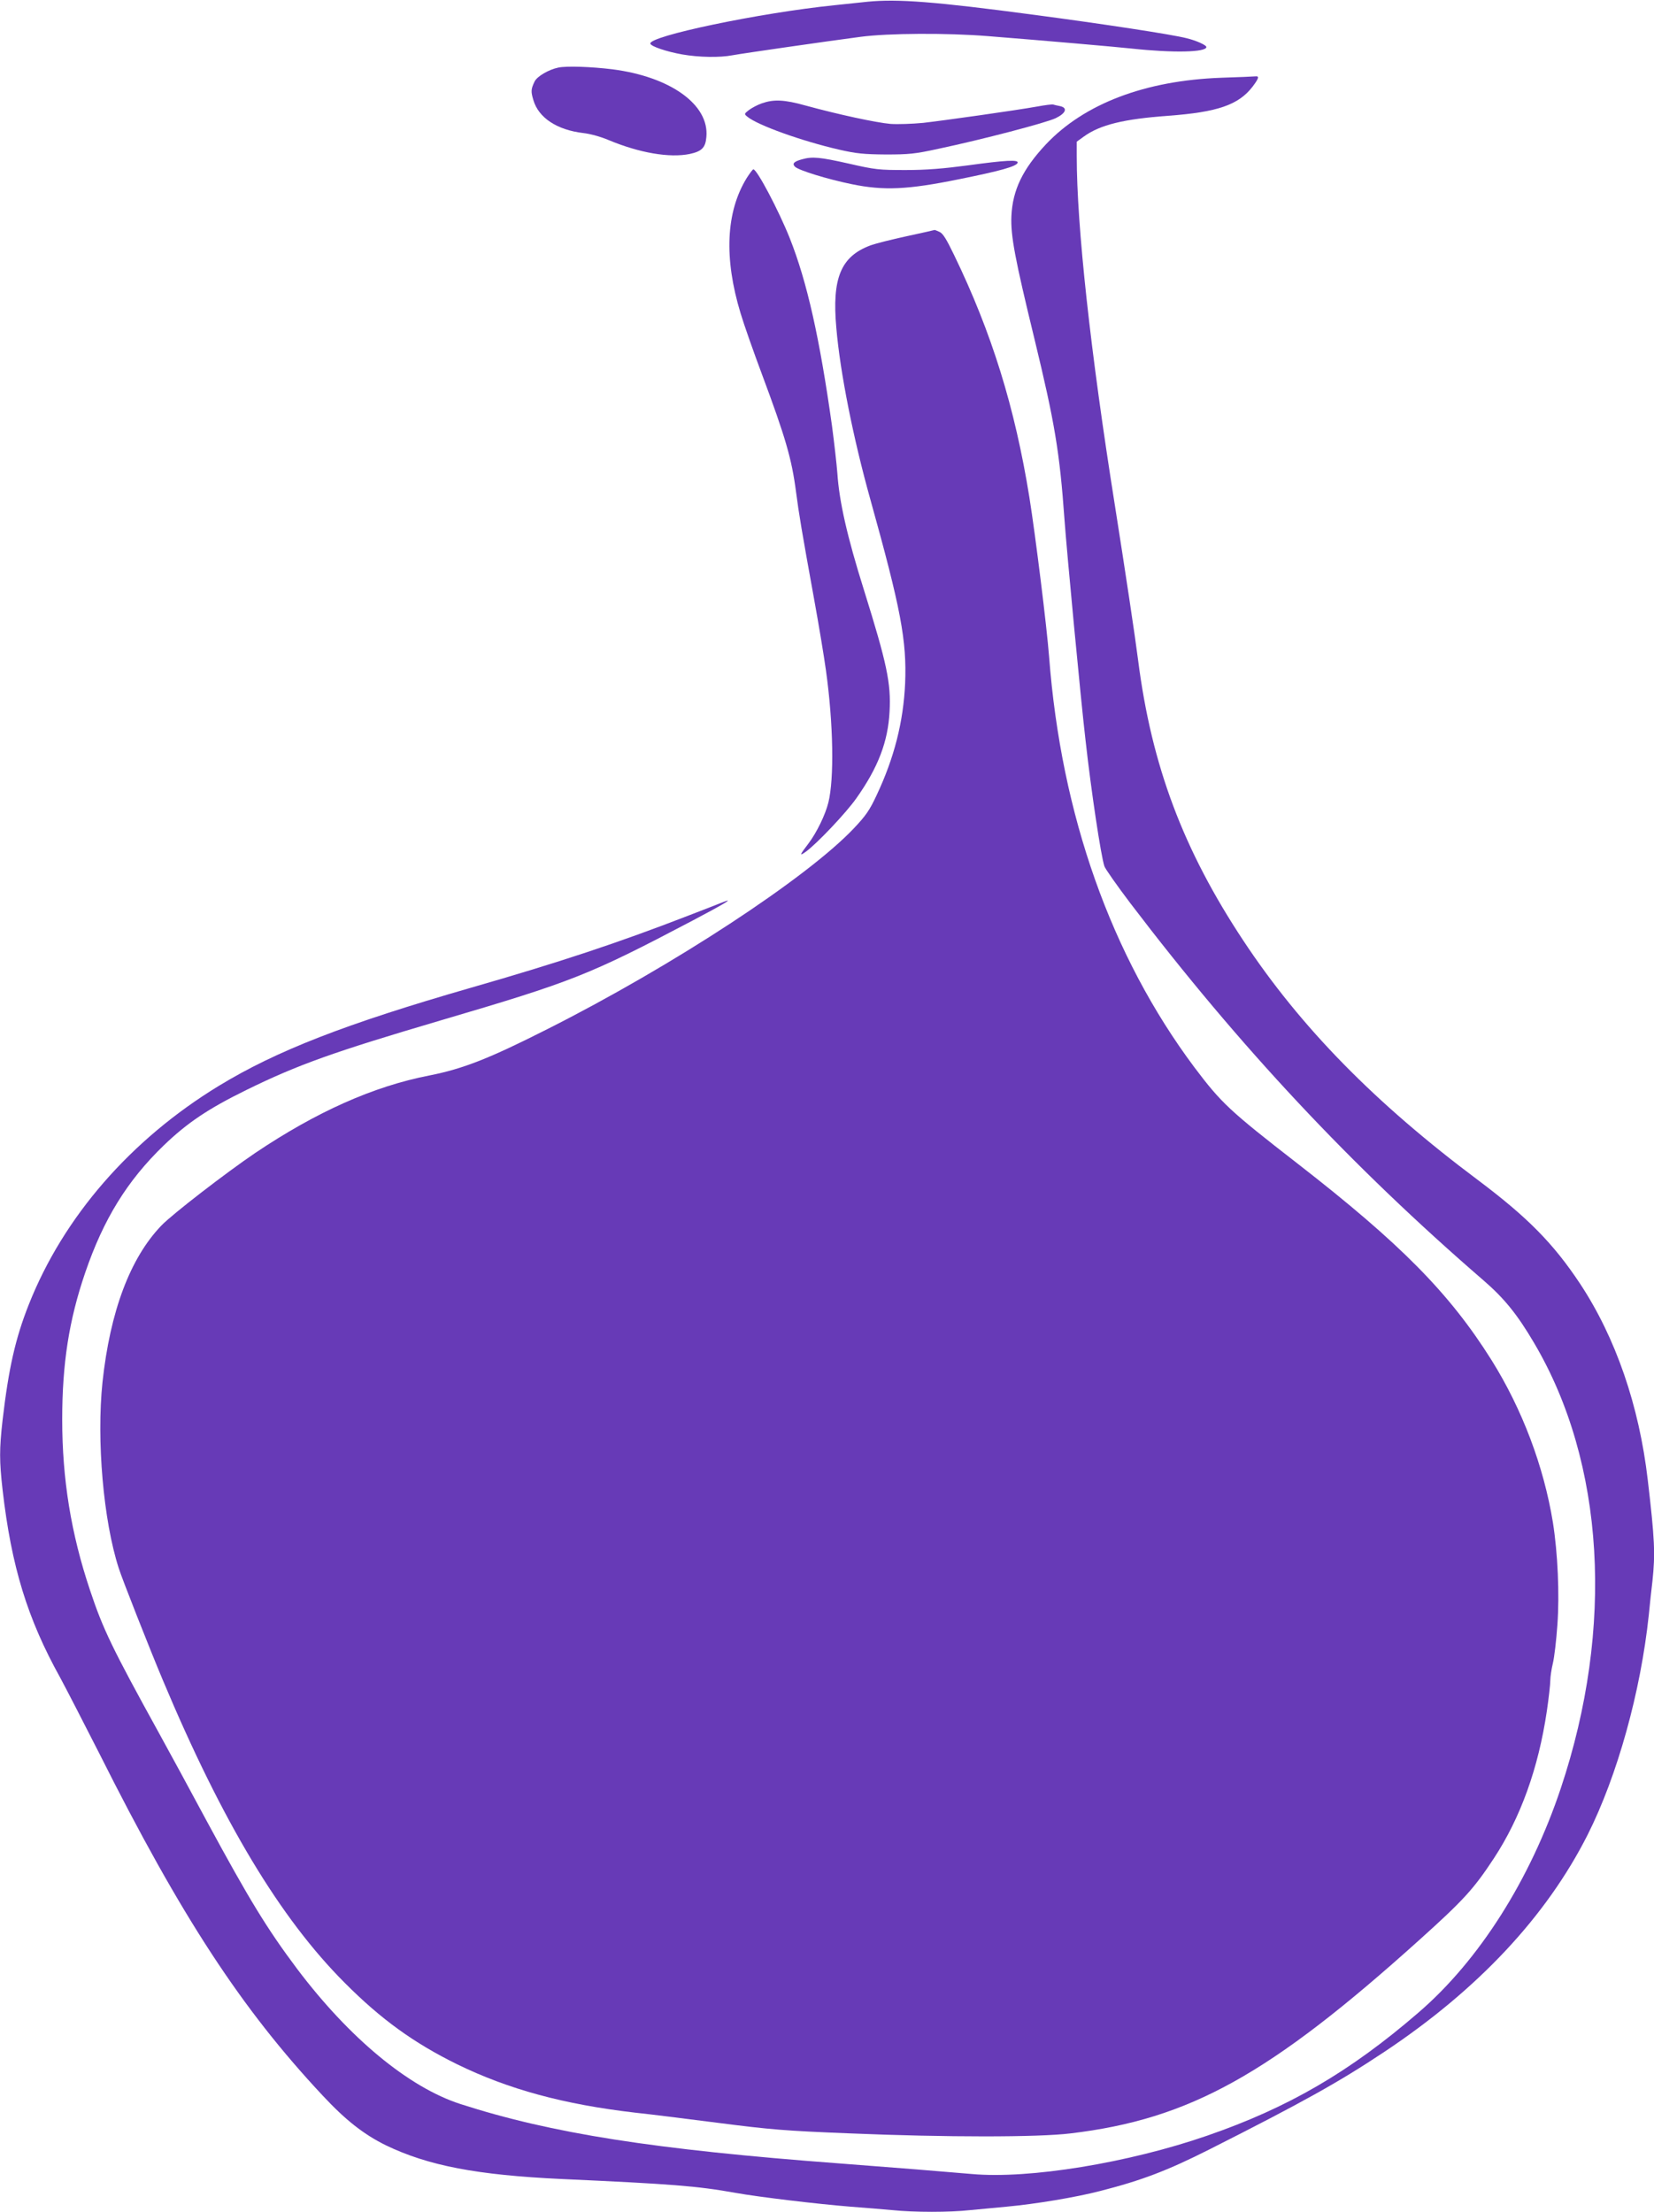 <?xml version="1.0" standalone="no"?>
<!DOCTYPE svg PUBLIC "-//W3C//DTD SVG 20010904//EN"
 "http://www.w3.org/TR/2001/REC-SVG-20010904/DTD/svg10.dtd">
<svg version="1.0" xmlns="http://www.w3.org/2000/svg"
 width="957pt" height="1280pt" viewBox="0 0 957 1280"
 preserveAspectRatio="xMidYMid meet">
<g transform="translate(0,1280) scale(0.1,-0.1)"
fill="#673ab7" stroke="none">
<path d="M5020 12790 c-47 -5 -132 -14 -190 -20 -433 -44 -1082 -180 -1067
-223 5 -16 94 -46 184 -62 98 -17 217 -19 290 -5 59 11 546 81 743 107 159 21
499 23 735 4 327 -26 740 -62 832 -72 241 -26 433 -22 433 9 0 11 -60 38 -115
51 -86 22 -480 82 -880 135 -578 77 -791 93 -965 76z"/>
<path d="M3231 12409 c-55 -11 -124 -51 -138 -81 -21 -44 -22 -57 -7 -107 30
-103 137 -173 289 -191 39 -4 103 -22 145 -40 179 -75 354 -105 471 -81 69 15
91 36 96 98 18 187 -208 349 -544 392 -123 15 -264 20 -312 10z"/>
<path d="M7065 12350 c-439 -16 -791 -150 -1013 -385 -135 -144 -193 -265
-200 -415 -5 -114 20 -246 133 -710 118 -487 146 -655 174 -1045 13 -183 95
-1050 122 -1280 33 -297 89 -668 109 -728 5 -15 73 -112 151 -215 630 -828
1276 -1519 2043 -2182 119 -103 195 -196 293 -363 408 -692 465 -1644 154
-2575 -177 -530 -473 -997 -824 -1299 -397 -343 -753 -550 -1222 -712 -456
-158 -1031 -252 -1362 -222 -173 15 -432 36 -763 61 -1079 81 -1669 174 -2196
344 -300 97 -643 382 -944 781 -174 232 -278 402 -523 855 -96 179 -222 411
-280 516 -269 488 -321 596 -396 821 -110 328 -161 643 -161 988 0 324 39 575
133 850 106 310 243 532 454 736 136 131 258 213 478 321 299 147 508 221
1125 403 764 225 856 261 1460 579 174 92 239 130 180 108 -14 -6 -107 -42
-208 -81 -403 -156 -742 -269 -1257 -417 -725 -209 -1124 -364 -1459 -568
-510 -311 -899 -758 -1100 -1267 -77 -195 -116 -367 -151 -667 -19 -168 -19
-236 0 -404 51 -444 144 -746 333 -1086 34 -63 136 -261 227 -440 474 -945
823 -1478 1292 -1979 134 -144 240 -226 366 -288 245 -118 526 -172 1017 -195
637 -29 782 -40 1005 -80 140 -25 478 -65 665 -80 80 -6 189 -15 243 -20 126
-13 334 -13 450 0 51 5 146 14 212 20 164 15 400 54 542 91 239 61 388 118
628 239 548 277 752 391 1015 566 541 360 937 783 1176 1256 172 342 307 827
354 1273 6 61 15 148 21 195 17 158 13 244 -27 585 -50 431 -186 824 -391
1135 -155 234 -304 385 -593 602 -596 446 -1024 883 -1355 1383 -349 527 -532
1014 -610 1625 -17 135 -73 507 -135 900 -141 887 -220 1612 -220 2017 l0 83
40 29 c95 69 231 102 490 121 285 21 406 63 487 168 37 49 41 63 16 60 -10 -1
-99 -5 -198 -8z"/>
<path d="M4408 12202 c-26 -9 -59 -27 -75 -39 -28 -22 -28 -23 -8 -39 60 -49
313 -140 530 -190 101 -23 143 -27 270 -28 133 0 168 3 305 33 255 54 621 150
678 177 60 29 71 60 25 70 -16 3 -33 7 -39 9 -6 2 -47 -3 -90 -11 -128 -23
-540 -81 -662 -95 -63 -6 -148 -9 -190 -6 -81 7 -300 54 -490 106 -125 35
-185 37 -254 13z"/>
<path d="M4640 11878 c-47 -13 -58 -25 -40 -43 22 -21 187 -72 329 -101 185
-38 322 -32 621 29 239 48 331 74 338 95 6 19 -69 15 -288 -15 -143 -19 -239
-27 -360 -27 -155 0 -175 2 -328 37 -169 38 -212 42 -272 25z"/>
<path d="M4320 11769 c-120 -196 -132 -463 -35 -782 19 -64 75 -223 124 -354
136 -365 172 -488 197 -681 17 -129 32 -220 104 -617 27 -148 58 -335 69 -415
43 -309 48 -627 14 -764 -17 -70 -68 -175 -115 -237 -52 -68 -54 -75 -17 -49
64 46 234 225 295 312 125 177 182 326 191 500 9 164 -15 277 -148 703 -98
312 -143 512 -154 676 -4 52 -18 175 -31 274 -71 506 -144 834 -245 1088 -64
160 -189 397 -210 397 -4 0 -21 -23 -39 -51z"/>
<path d="M5246 11433 c-88 -19 -183 -43 -212 -54 -169 -64 -221 -189 -195
-477 22 -258 98 -639 197 -993 177 -635 211 -817 201 -1064 -10 -222 -63 -431
-165 -647 -40 -86 -62 -118 -132 -192 -273 -288 -1045 -794 -1770 -1160 -338
-171 -489 -231 -687 -270 -323 -63 -652 -210 -1006 -448 -167 -113 -481 -355
-543 -420 -181 -188 -297 -497 -341 -907 -35 -336 5 -801 94 -1076 19 -61 181
-472 256 -650 343 -817 678 -1376 1052 -1750 210 -211 400 -348 650 -471 297
-145 617 -232 1030 -280 77 -8 293 -35 480 -59 304 -39 385 -46 765 -61 554
-23 1085 -23 1274 0 689 82 1152 339 2021 1122 252 227 311 291 428 469 155
236 258 522 307 853 11 75 20 155 20 177 0 22 7 67 15 100 8 33 20 133 26 222
13 177 2 417 -26 593 -53 325 -178 656 -355 939 -243 387 -525 673 -1122 1137
-394 306 -441 350 -597 557 -482 645 -771 1460 -841 2377 -13 171 -79 703
-114 922 -84 521 -218 953 -436 1403 -44 91 -64 124 -84 133 -15 7 -28 12 -29
11 -1 -1 -74 -17 -161 -36z"/>
</g>
</svg>
